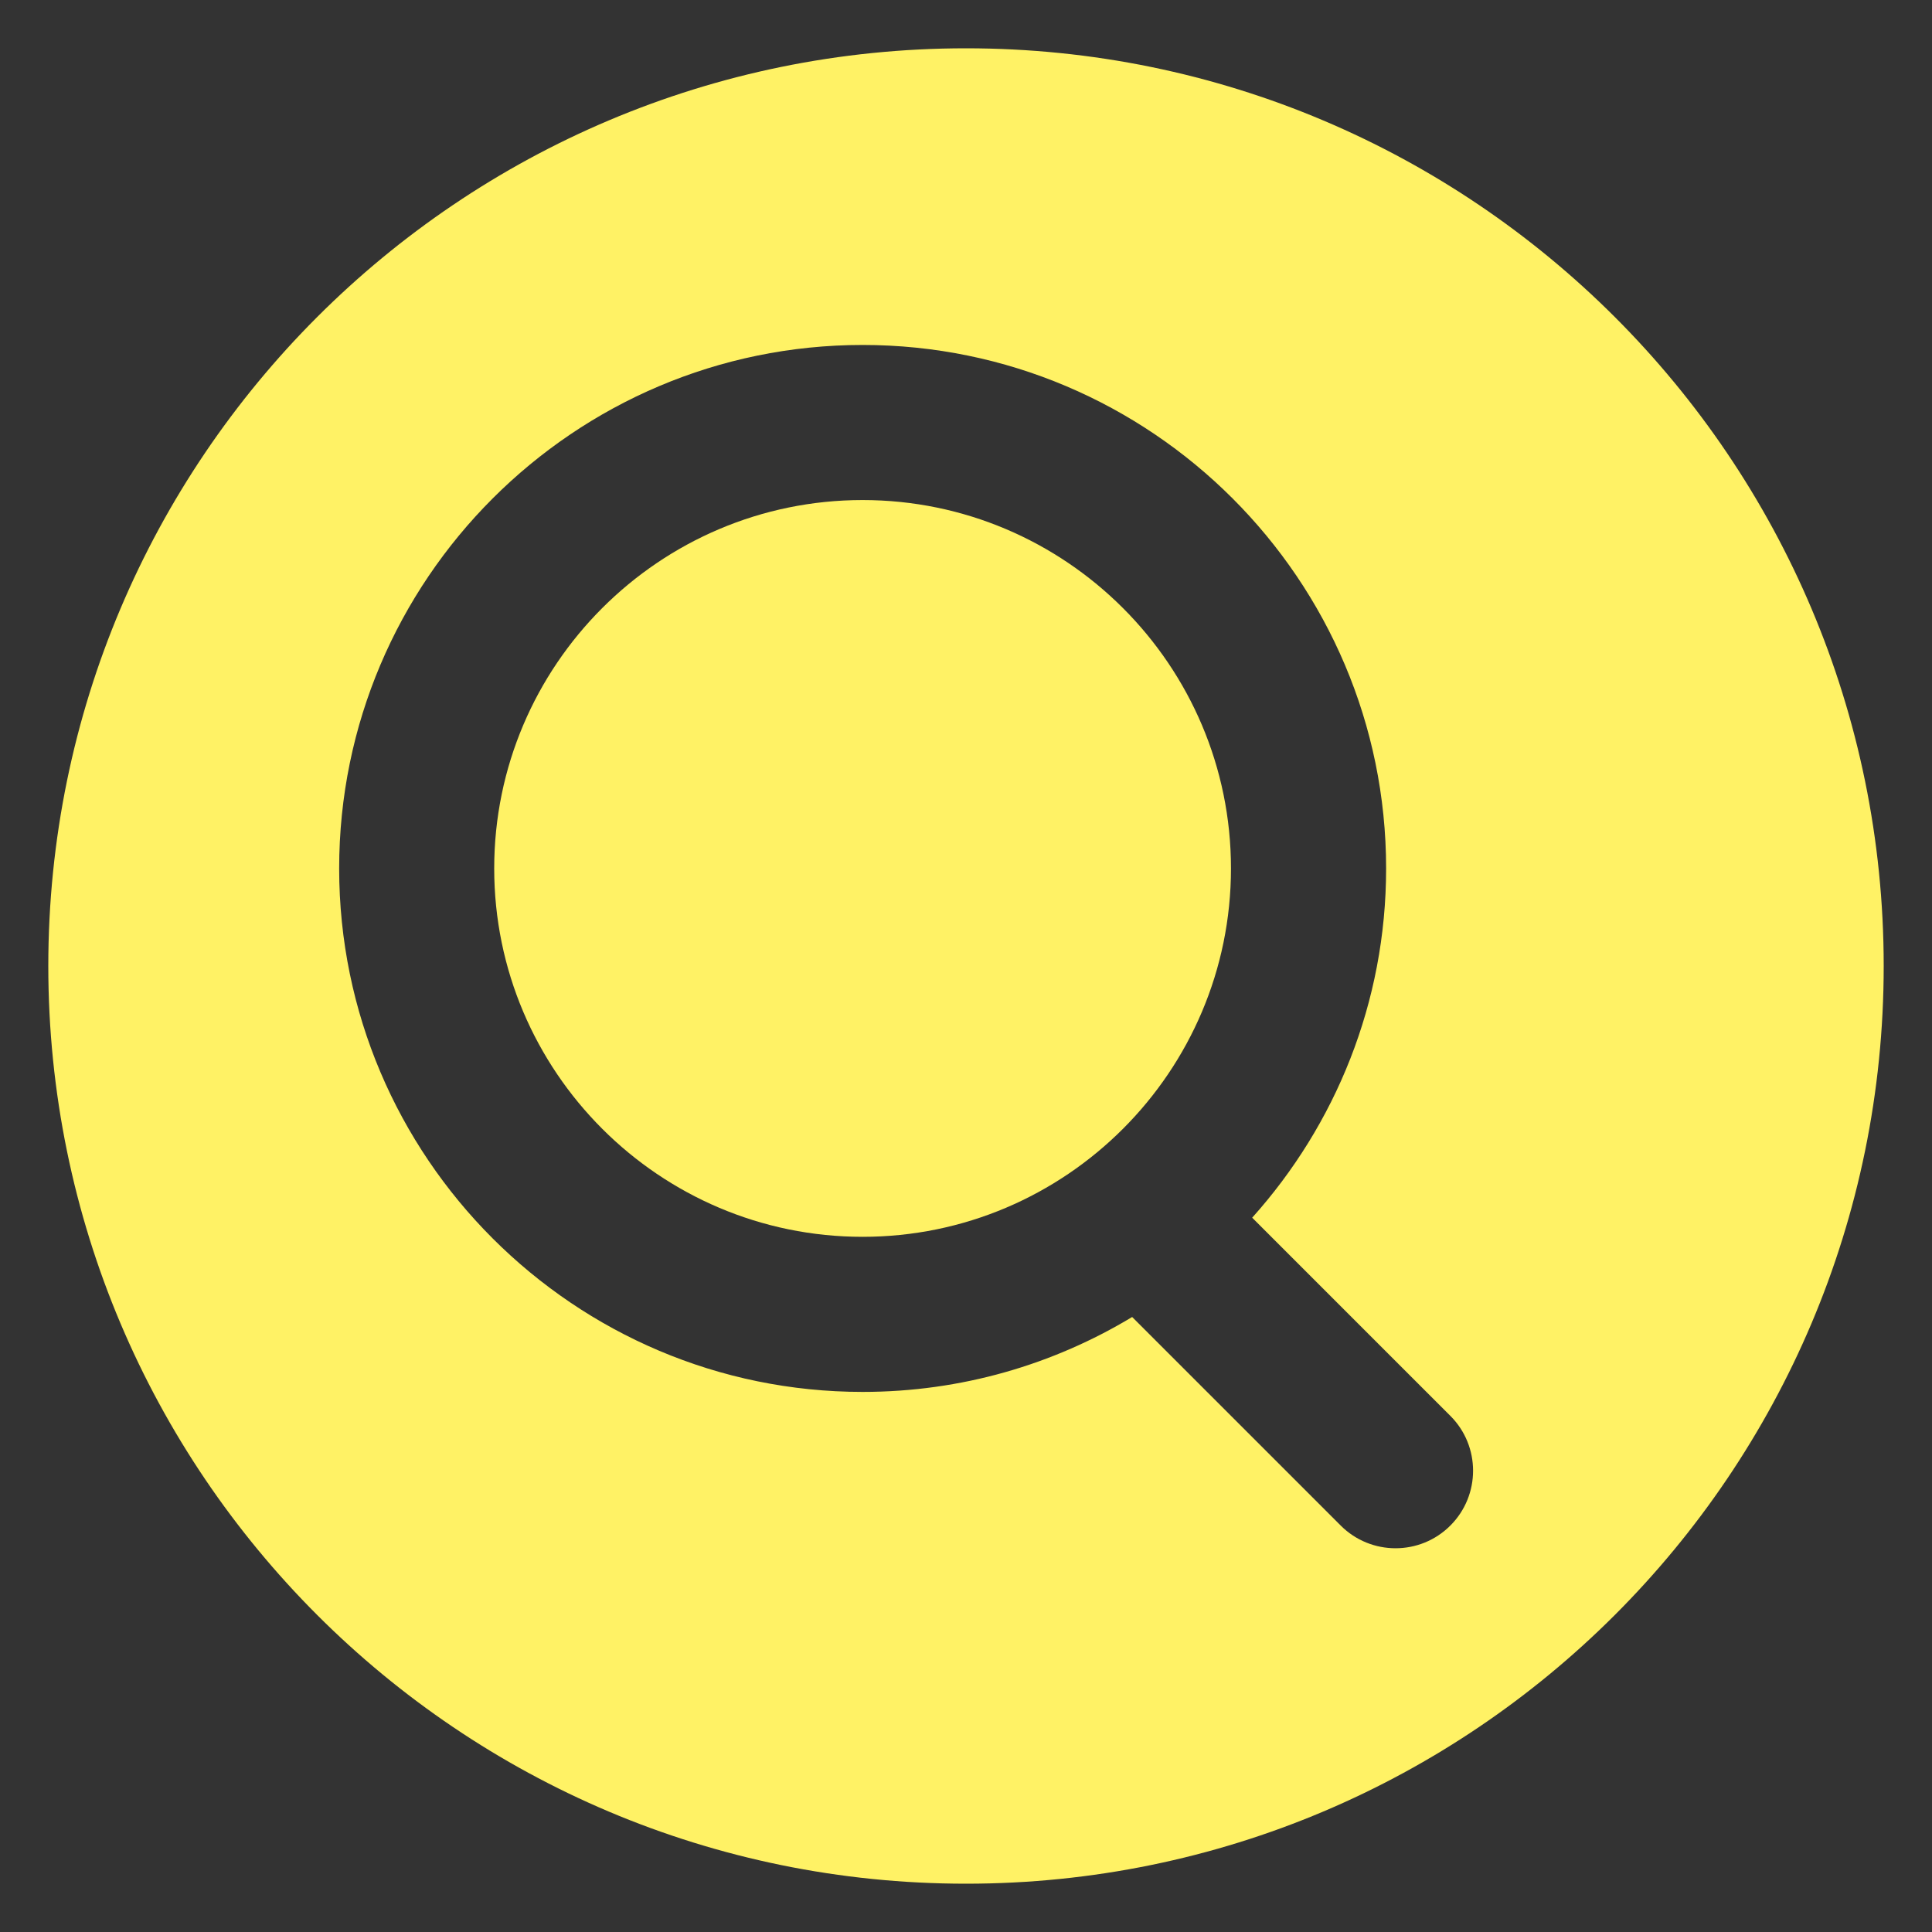 <?xml version="1.0" encoding="utf-8"?>
<!-- Generator: Adobe Illustrator 17.0.0, SVG Export Plug-In . SVG Version: 6.00 Build 0)  -->
<!DOCTYPE svg PUBLIC "-//W3C//DTD SVG 1.1//EN" "http://www.w3.org/Graphics/SVG/1.1/DTD/svg11.dtd">
<svg version="1.1" id="图层_1" xmlns="http://www.w3.org/2000/svg" xmlns:xlink="http://www.w3.org/1999/xlink" x="0px" y="0px"
	 width="40px" height="40px" viewBox="0 0 40 40" enable-background="new 0 0 40 40" xml:space="preserve">
<rect x="0" y="0" width="40" height="40" fill="#333333" stroke="none"/>
<g id="XMLID_40_">
	<path id="XMLID_49_" fill="#FFF265" d="M17.859,10.353c-4.205,0-7.627,3.421-7.627,7.627c0,4.205,3.421,7.627,7.627,7.627
		s7.627-3.421,7.627-7.627C25.486,13.775,22.065,10.353,17.859,10.353z"/>
	<path id="XMLID_41_" fill="#FFF265" d="M20,1C9.507,1,1,9.507,1,20c0,10.493,8.507,19,19,19s19-8.507,19-19C39,9.507,30.493,1,20,1
		z M30.028,31.585c-0.314,0.314-0.724,0.47-1.135,0.47c-0.411,0-0.822-0.157-1.135-0.47l-4.318-4.318
		c-1.631,0.984-3.54,1.551-5.58,1.551c-5.976,0-10.838-4.862-10.838-10.838c0-5.976,4.862-10.838,10.838-10.838
		s10.838,4.862,10.838,10.838c0,2.776-1.05,5.311-2.773,7.231l4.104,4.104C30.655,29.941,30.655,30.958,30.028,31.585z"/>
</g>
</svg>
